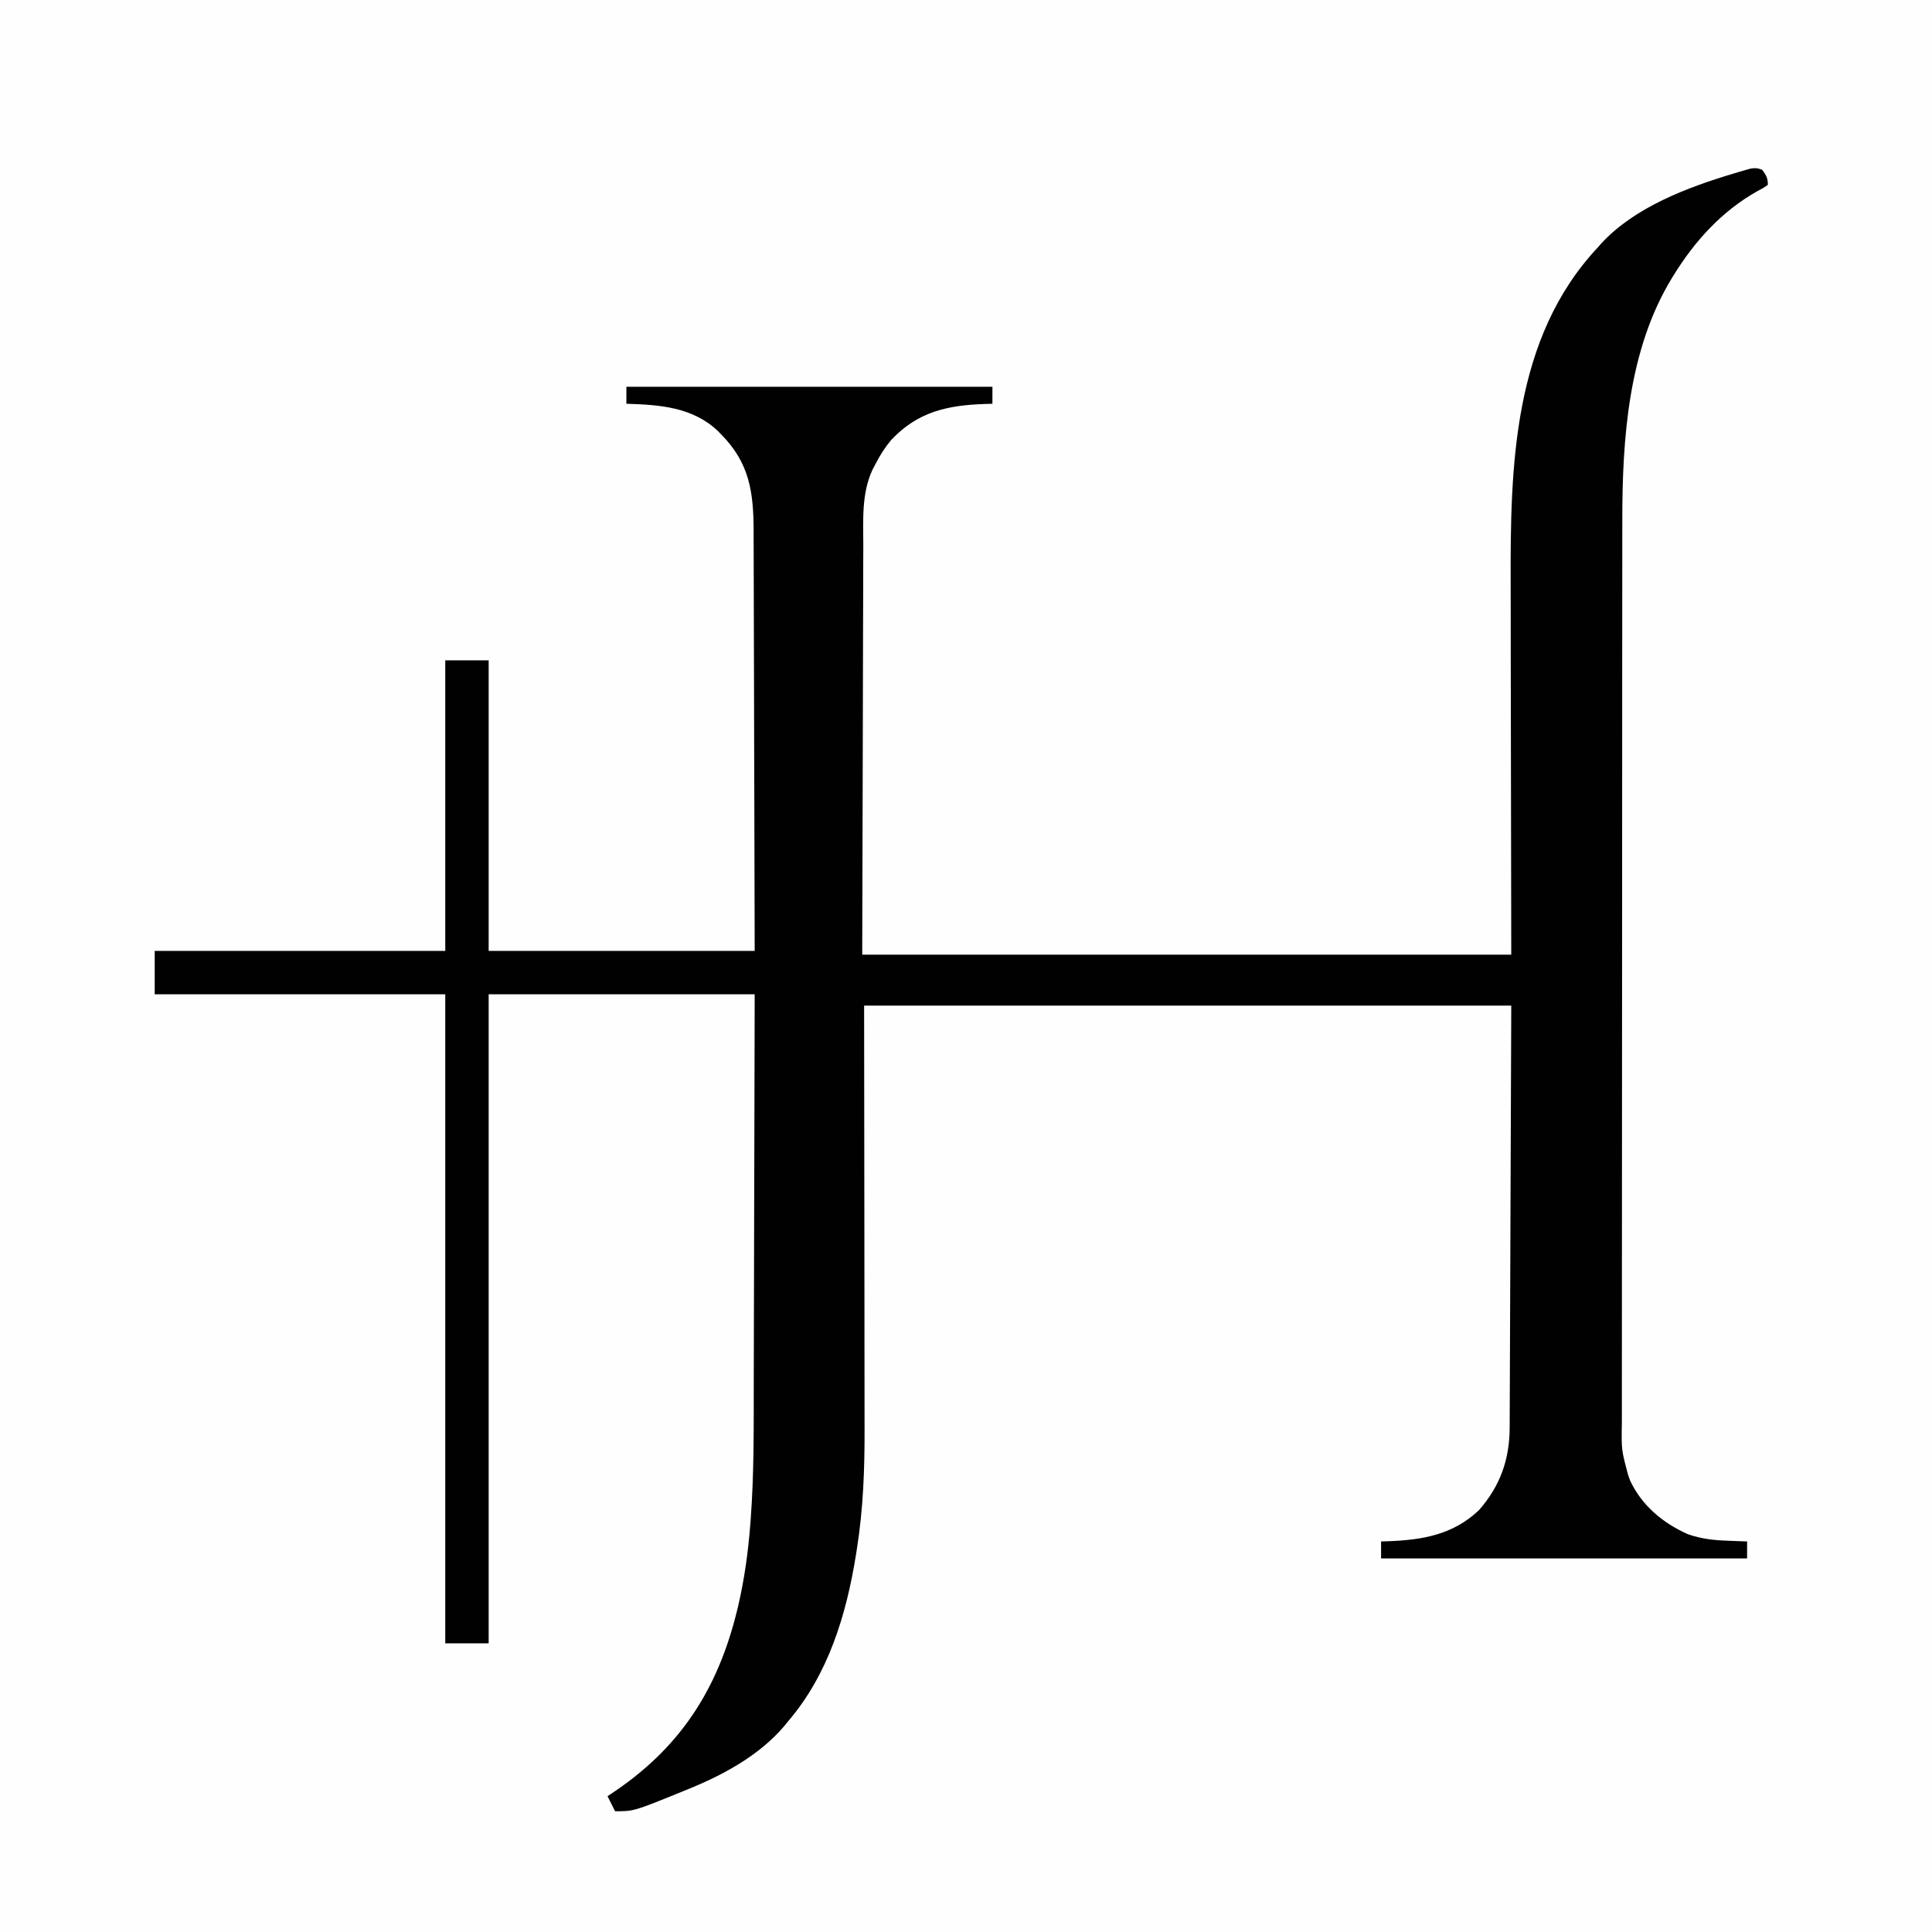 <?xml version="1.0" encoding="UTF-8"?>
<svg version="1.1" xmlns="http://www.w3.org/2000/svg" width="1024" height="1024">
<rect width="100%" height="100%" fill="#808080" stroke="none"/>
<path d="M0 0 C337.92 0 675.84 0 1024 0 C1024 337.92 1024 675.84 1024 1024 C686.08 1024 348.16 1024 0 1024 C0 686.08 0 348.16 0 0 Z " fill="#FEFEFE" transform="translate(0,0)"/>
<path d="M0 0 C2.142 2.907 3 4.355 3 8 C0.691 9.578 0.691 9.578 -2.438 11.25 C-21.337 21.841 -35.752 37.712 -47 56 C-47.354 56.573 -47.709 57.146 -48.074 57.736 C-70.968 95.508 -74.161 142.579 -74.14 185.642 C-74.143 187.787 -74.146 189.931 -74.149 192.075 C-74.157 197.923 -74.159 203.771 -74.16 209.62 C-74.162 215.944 -74.169 222.267 -74.176 228.591 C-74.19 243.11 -74.196 257.629 -74.201 272.148 C-74.203 279.329 -74.207 286.51 -74.211 293.691 C-74.223 318.292 -74.234 342.893 -74.238 367.495 C-74.238 369.036 -74.238 370.577 -74.238 372.118 C-74.238 373.662 -74.239 375.207 -74.239 376.751 C-74.239 379.85 -74.24 382.948 -74.24 386.047 C-74.24 386.815 -74.24 387.583 -74.241 388.375 C-74.244 413.315 -74.26 438.255 -74.283 463.196 C-74.308 489.594 -74.322 515.993 -74.323 542.391 C-74.323 545.289 -74.323 548.186 -74.324 551.083 C-74.324 552.153 -74.324 552.153 -74.324 553.244 C-74.325 564.717 -74.336 576.189 -74.35 587.661 C-74.365 599.185 -74.368 610.709 -74.36 622.233 C-74.356 628.474 -74.357 634.715 -74.371 640.956 C-74.384 646.67 -74.383 652.383 -74.37 658.096 C-74.369 660.163 -74.372 662.229 -74.38 664.295 C-74.632 678.448 -74.632 678.448 -71 692 C-70.67 692.905 -70.34 693.81 -70 694.742 C-63.786 707.994 -52.606 717.286 -39.434 723.141 C-32.244 725.68 -25.574 726.374 -18 726.625 C-17.034 726.664 -16.069 726.702 -15.074 726.742 C-12.716 726.836 -10.358 726.919 -8 727 C-8 729.97 -8 732.94 -8 736 C-72.02 736 -136.04 736 -202 736 C-202 733.03 -202 730.06 -202 727 C-200.169 726.944 -200.169 726.944 -198.301 726.887 C-180.141 726.217 -163.877 723.487 -150.129 710.422 C-138.766 697.495 -133.861 683.45 -133.842 666.313 C-133.834 664.88 -133.834 664.88 -133.827 663.418 C-133.812 660.218 -133.803 657.017 -133.795 653.817 C-133.785 651.483 -133.775 649.149 -133.764 646.815 C-133.737 640.569 -133.716 634.323 -133.696 628.077 C-133.676 622.214 -133.652 616.352 -133.627 610.489 C-133.559 593.347 -133.499 576.205 -133.438 559.062 C-133.293 520.762 -133.149 482.461 -133 443 C-246.19 443 -359.38 443 -476 443 C-475.921 523.072 -475.921 523.072 -475.82 603.144 C-475.811 618.701 -475.811 618.701 -475.809 626.005 C-475.807 631.059 -475.8 636.114 -475.789 641.169 C-475.775 647.65 -475.771 654.13 -475.774 660.611 C-475.773 662.969 -475.769 665.327 -475.762 667.684 C-475.695 688.766 -476.5 709.96 -479.812 730.812 C-479.985 731.92 -480.157 733.027 -480.335 734.167 C-485.433 765.847 -494.9 797.157 -516 822 C-516.717 822.879 -517.433 823.758 -518.172 824.664 C-531.942 840.897 -551.511 851.206 -571 859 C-571.643 859.263 -572.285 859.525 -572.947 859.796 C-598.048 870 -598.048 870 -608 870 C-609.32 867.36 -610.64 864.72 -612 862 C-611.217 861.49 -611.217 861.49 -610.418 860.969 C-573.815 836.866 -553.614 805.751 -543.312 763.5 C-543.122 762.719 -542.931 761.938 -542.735 761.133 C-539.458 746.988 -537.456 732.618 -536.344 718.154 C-536.282 717.349 -536.219 716.545 -536.154 715.715 C-534.303 691.133 -534.517 666.471 -534.496 641.834 C-534.489 634.713 -534.466 627.592 -534.441 620.471 C-534.398 607.781 -534.368 595.091 -534.346 582.401 C-534.325 570.106 -534.298 557.81 -534.262 545.514 C-534.259 544.358 -534.259 544.358 -534.256 543.178 C-534.238 537.144 -534.221 531.109 -534.203 525.075 C-534.116 495.717 -534.06 466.358 -534 437 C-580.53 437 -627.06 437 -675 437 C-675 550.52 -675 664.04 -675 781 C-682.59 781 -690.18 781 -698 781 C-698 667.48 -698 553.96 -698 437 C-748.82 437 -799.64 437 -852 437 C-852 429.41 -852 421.82 -852 414 C-801.18 414 -750.36 414 -698 414 C-698 363.18 -698 312.36 -698 260 C-690.41 260 -682.82 260 -675 260 C-675 310.82 -675 361.64 -675 414 C-628.47 414 -581.94 414 -534 414 C-534.091 371.281 -534.091 371.281 -534.209 328.562 C-534.227 322.797 -534.245 317.031 -534.262 311.266 C-534.266 310.182 -534.266 310.182 -534.269 309.076 C-534.304 297.427 -534.329 285.778 -534.35 274.129 C-534.372 262.164 -534.405 250.2 -534.449 238.235 C-534.473 231.519 -534.491 224.803 -534.498 218.086 C-534.504 211.76 -534.524 205.433 -534.554 199.106 C-534.563 196.789 -534.567 194.472 -534.565 192.155 C-534.554 171.13 -536.582 155.445 -552 140 C-552.566 139.423 -553.132 138.845 -553.715 138.25 C-567.096 125.687 -584.671 124.526 -602 124 C-602 121.03 -602 118.06 -602 115 C-537.98 115 -473.96 115 -408 115 C-408 117.97 -408 120.94 -408 124 C-409.305 124.037 -410.609 124.075 -411.953 124.113 C-431.752 124.8 -447.441 128.13 -461.621 143.156 C-464.979 147.17 -467.624 151.348 -470 156 C-470.486 156.918 -470.972 157.835 -471.472 158.781 C-477.488 171.458 -476.443 185.945 -476.432 199.621 C-476.441 202.025 -476.452 204.43 -476.464 206.835 C-476.491 213.24 -476.501 219.645 -476.506 226.051 C-476.515 232.074 -476.539 238.098 -476.562 244.121 C-476.62 261.706 -476.652 279.29 -476.688 296.875 C-476.791 336.186 -476.894 375.498 -477 416 C-363.48 416 -249.96 416 -133 416 C-133.119 336.766 -133.119 336.766 -133.27 257.533 C-133.284 242.121 -133.284 242.121 -133.286 234.88 C-133.289 229.88 -133.3 224.881 -133.317 219.881 C-133.514 157.439 -132.371 89.29 -87 41 C-86.484 40.408 -85.969 39.817 -85.438 39.207 C-67.769 19.836 -39.404 9.223 -15 1.938 C-13.967 1.626 -12.934 1.315 -11.869 0.994 C-10.902 0.716 -9.934 0.438 -8.938 0.152 C-8.08 -0.095 -7.223 -0.343 -6.34 -0.598 C-3.81 -1.033 -2.375 -0.95 0 0 Z " fill="#010101" transform="translate(934,90)"/>
</svg>
